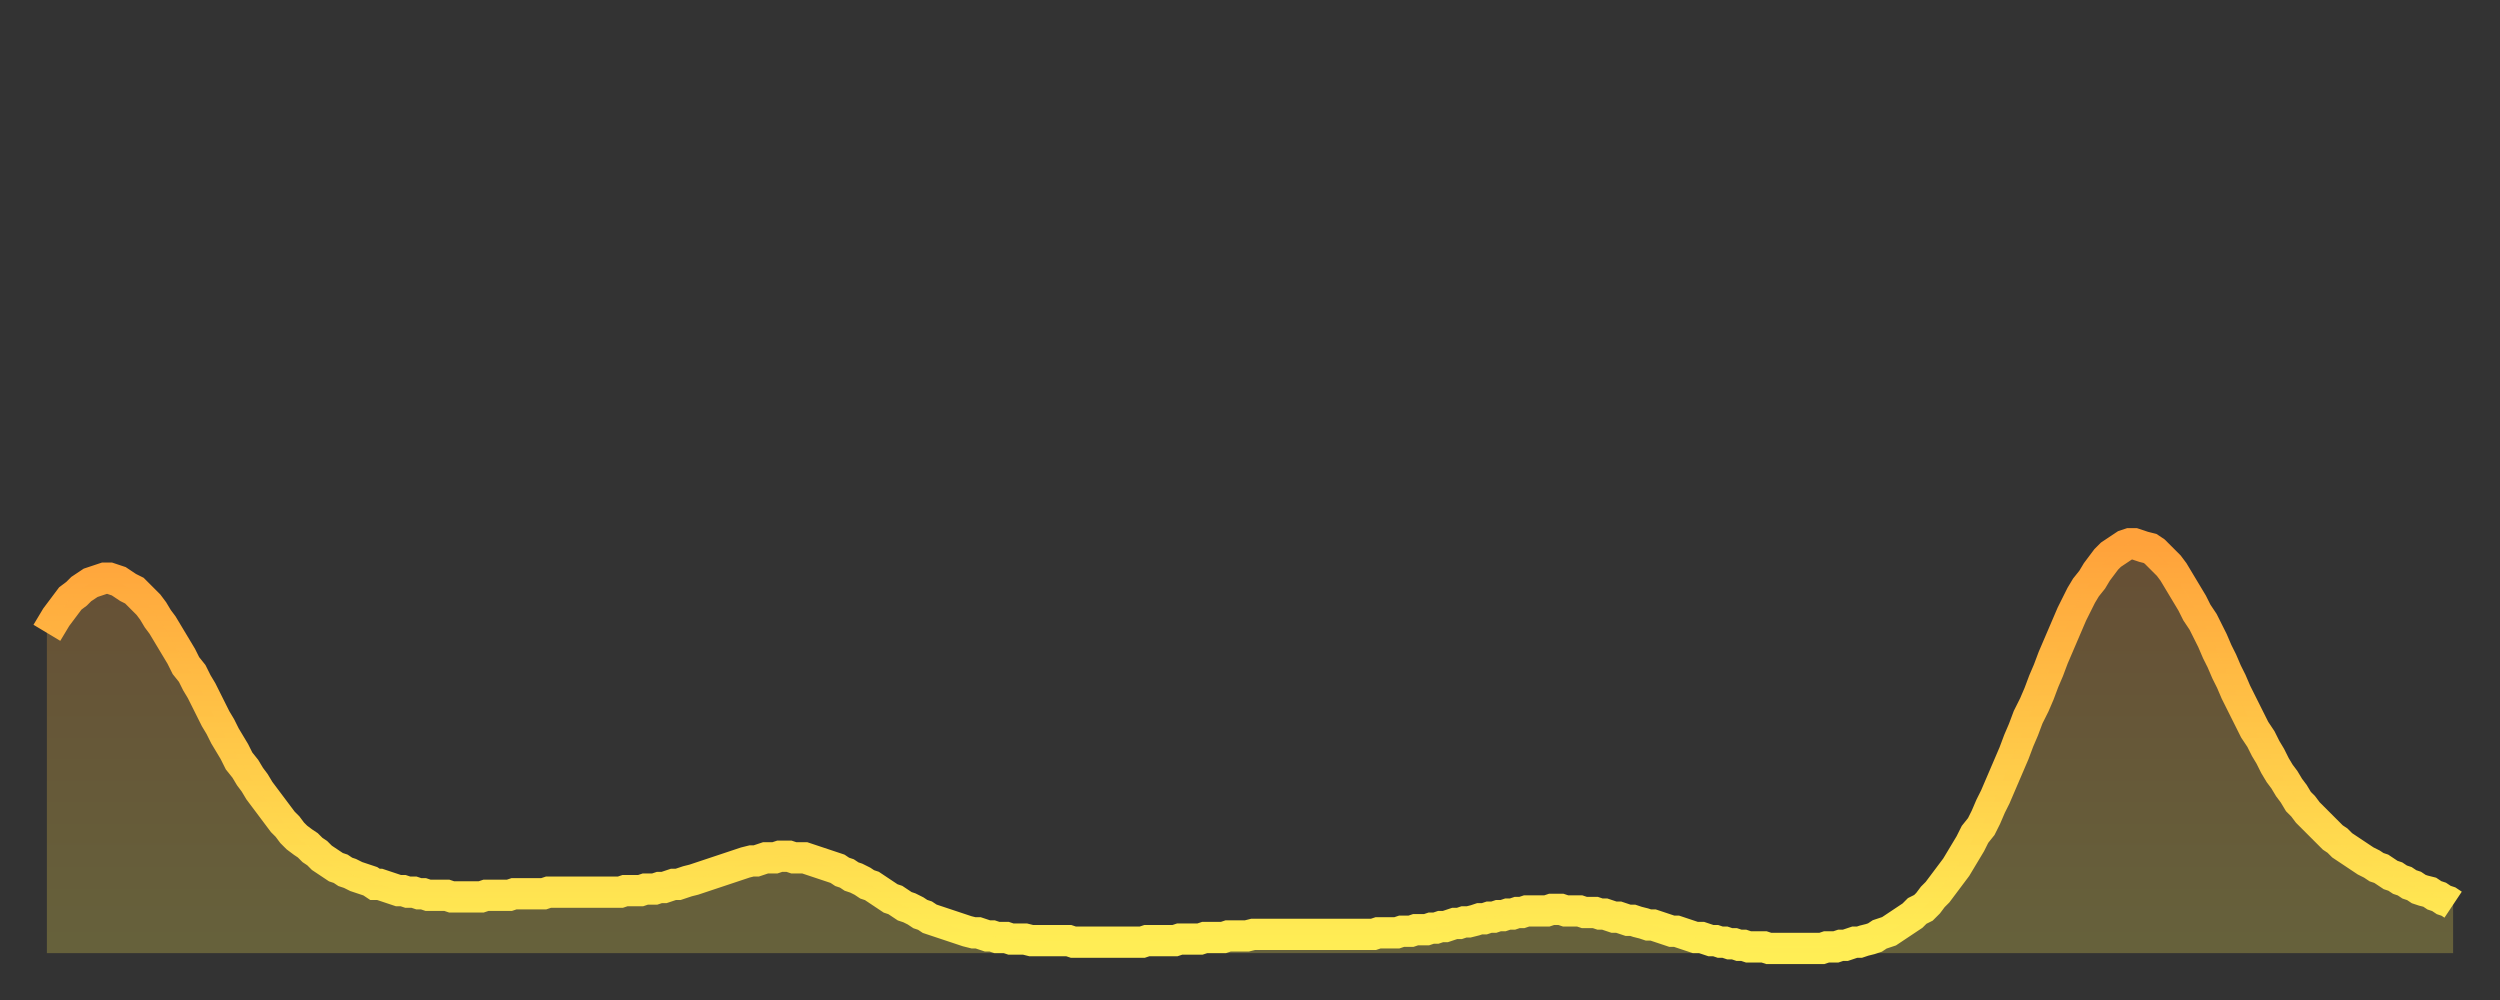 <?xml version="1.0" encoding="utf-8" ?>
<svg baseProfile="full" height="64" version="1.1" width="160" xmlns="http://www.w3.org/2000/svg" xmlns:ev="http://www.w3.org/2001/xml-events" xmlns:xlink="http://www.w3.org/1999/xlink"><rect width="100%" height="100%" fill="#333333" stroke="none"/><defs><linearGradient id="id289456" x1="0" x2="0" y1="0" y2="1"><stop offset="0%" stop-color="#ffa23b" /><stop offset="50%" stop-color="#ffc848" /><stop offset="100%" stop-color="#ffee55" /></linearGradient></defs><g transform="translate(3,3)"><g><path d="M 0.0 37.5 0.3 37.0 0.6 36.5 0.9 36.1 1.2 35.7 1.5 35.3 1.9 35.0 2.2 34.7 2.5 34.5 2.8 34.3 3.1 34.2 3.4 34.1 3.7 34.0 4.0 34.0 4.3 34.1 4.6 34.2 4.9 34.4 5.2 34.6 5.6 34.8 5.9 35.1 6.2 35.4 6.5 35.7 6.8 36.1 7.1 36.6 7.4 37.0 7.7 37.5 8.0 38.0 8.3 38.5 8.6 39.0 8.9 39.6 9.3 40.1 9.6 40.7 9.9 41.2 10.2 41.8 10.5 42.4 10.8 43.0 11.1 43.5 11.4 44.1 11.7 44.6 12.0 45.1 12.3 45.7 12.7 46.2 13.0 46.7 13.3 47.1 13.6 47.6 13.9 48.0 14.2 48.4 14.5 48.8 14.8 49.2 15.1 49.6 15.4 49.9 15.7 50.3 16.0 50.6 16.4 50.9 16.7 51.1 17.0 51.4 17.3 51.6 17.6 51.9 17.9 52.1 18.2 52.3 18.5 52.5 18.8 52.6 19.1 52.8 19.4 52.9 19.8 53.1 20.1 53.2 20.4 53.3 20.7 53.4 21.0 53.6 21.3 53.6 21.6 53.7 21.9 53.8 22.2 53.9 22.5 54.0 22.8 54.0 23.1 54.1 23.5 54.1 23.8 54.2 24.1 54.2 24.4 54.3 24.7 54.3 25.0 54.3 25.3 54.3 25.6 54.3 25.9 54.4 26.2 54.4 26.5 54.4 26.8 54.4 27.2 54.4 27.5 54.4 27.8 54.4 28.1 54.3 28.4 54.3 28.7 54.3 29.0 54.3 29.3 54.3 29.6 54.3 29.9 54.2 30.2 54.2 30.6 54.2 30.9 54.2 31.2 54.2 31.5 54.2 31.8 54.2 32.1 54.1 32.4 54.1 32.7 54.1 33.0 54.1 33.3 54.1 33.6 54.1 33.9 54.1 34.3 54.1 34.6 54.1 34.9 54.1 35.2 54.1 35.5 54.1 35.8 54.1 36.1 54.1 36.4 54.1 36.7 54.1 37.0 54.0 37.3 54.0 37.7 54.0 38.0 54.0 38.3 53.9 38.6 53.9 38.9 53.9 39.2 53.8 39.5 53.8 39.8 53.7 40.1 53.6 40.4 53.6 40.7 53.5 41.0 53.4 41.4 53.3 41.7 53.2 42.0 53.1 42.3 53.0 42.6 52.9 42.9 52.8 43.2 52.7 43.5 52.6 43.8 52.5 44.1 52.4 44.4 52.3 44.7 52.2 45.1 52.1 45.4 52.1 45.7 52.0 46.0 51.9 46.3 51.9 46.6 51.9 46.9 51.8 47.2 51.8 47.5 51.8 47.8 51.9 48.1 51.9 48.5 51.9 48.8 52.0 49.1 52.1 49.4 52.2 49.7 52.3 50.0 52.4 50.3 52.5 50.6 52.6 50.9 52.8 51.2 52.9 51.5 53.1 51.8 53.2 52.2 53.4 52.5 53.6 52.8 53.7 53.1 53.9 53.4 54.1 53.7 54.3 54.0 54.5 54.3 54.6 54.6 54.8 54.9 55.0 55.2 55.1 55.6 55.3 55.9 55.5 56.2 55.6 56.5 55.8 56.8 55.9 57.1 56.0 57.4 56.1 57.7 56.2 58.0 56.3 58.3 56.4 58.6 56.5 58.9 56.6 59.3 56.7 59.6 56.7 59.9 56.8 60.2 56.9 60.5 56.9 60.8 57.0 61.1 57.0 61.4 57.0 61.7 57.1 62.0 57.1 62.3 57.1 62.6 57.1 63.0 57.2 63.3 57.2 63.6 57.2 63.9 57.2 64.2 57.2 64.5 57.2 64.8 57.2 65.1 57.2 65.4 57.2 65.7 57.3 66.0 57.3 66.4 57.3 66.7 57.3 67.0 57.3 67.3 57.3 67.6 57.3 67.9 57.3 68.2 57.3 68.5 57.3 68.8 57.3 69.1 57.3 69.4 57.3 69.7 57.3 70.1 57.3 70.4 57.2 70.7 57.2 71.0 57.2 71.3 57.2 71.6 57.2 71.9 57.2 72.2 57.2 72.5 57.1 72.8 57.1 73.1 57.1 73.5 57.1 73.8 57.1 74.1 57.0 74.4 57.0 74.7 57.0 75.0 57.0 75.3 57.0 75.6 56.9 75.9 56.9 76.2 56.9 76.5 56.9 76.8 56.9 77.2 56.8 77.5 56.8 77.8 56.8 78.1 56.8 78.4 56.8 78.7 56.8 79.0 56.8 79.3 56.8 79.6 56.8 79.9 56.8 80.2 56.8 80.5 56.8 80.9 56.8 81.2 56.8 81.5 56.8 81.8 56.8 82.1 56.8 82.4 56.8 82.7 56.8 83.0 56.8 83.3 56.8 83.6 56.8 83.9 56.8 84.3 56.8 84.6 56.8 84.9 56.8 85.2 56.7 85.5 56.7 85.8 56.7 86.1 56.7 86.4 56.7 86.7 56.6 87.0 56.6 87.3 56.6 87.6 56.5 88.0 56.5 88.3 56.5 88.6 56.4 88.9 56.4 89.2 56.3 89.5 56.3 89.8 56.2 90.1 56.1 90.4 56.1 90.7 56.0 91.0 56.0 91.4 55.9 91.7 55.8 92.0 55.8 92.3 55.7 92.6 55.7 92.9 55.6 93.2 55.6 93.5 55.5 93.8 55.5 94.1 55.4 94.4 55.4 94.7 55.3 95.1 55.3 95.4 55.3 95.7 55.3 96.0 55.3 96.3 55.2 96.6 55.2 96.9 55.2 97.2 55.3 97.5 55.3 97.8 55.3 98.1 55.3 98.4 55.4 98.8 55.4 99.1 55.4 99.4 55.5 99.7 55.5 100.0 55.6 100.3 55.7 100.6 55.7 100.9 55.8 101.2 55.9 101.5 55.9 101.8 56.0 102.2 56.1 102.5 56.2 102.8 56.2 103.1 56.3 103.4 56.4 103.7 56.5 104.0 56.6 104.3 56.6 104.6 56.7 104.9 56.8 105.2 56.9 105.5 57.0 105.9 57.0 106.2 57.1 106.5 57.2 106.8 57.2 107.1 57.3 107.4 57.3 107.7 57.4 108.0 57.4 108.3 57.5 108.6 57.5 108.9 57.6 109.3 57.6 109.6 57.6 109.9 57.6 110.2 57.7 110.5 57.7 110.8 57.7 111.1 57.7 111.4 57.7 111.7 57.7 112.0 57.7 112.3 57.7 112.6 57.7 113.0 57.7 113.3 57.7 113.6 57.7 113.9 57.6 114.2 57.6 114.5 57.6 114.8 57.5 115.1 57.5 115.4 57.4 115.7 57.3 116.0 57.3 116.3 57.2 116.7 57.1 117.0 57.0 117.3 56.8 117.6 56.7 117.9 56.6 118.2 56.4 118.5 56.2 118.8 56.0 119.1 55.8 119.4 55.6 119.7 55.3 120.1 55.1 120.4 54.8 120.7 54.4 121.0 54.1 121.3 53.7 121.6 53.3 121.9 52.9 122.2 52.5 122.5 52.0 122.8 51.5 123.1 51.0 123.4 50.4 123.8 49.9 124.1 49.3 124.4 48.6 124.7 48.0 125.0 47.3 125.3 46.6 125.6 45.9 125.9 45.2 126.2 44.4 126.5 43.7 126.8 42.9 127.2 42.1 127.5 41.4 127.8 40.6 128.1 39.9 128.4 39.1 128.7 38.4 129.0 37.7 129.3 37.0 129.6 36.3 129.9 35.7 130.2 35.1 130.5 34.6 130.9 34.1 131.2 33.6 131.5 33.2 131.8 32.8 132.1 32.5 132.4 32.3 132.7 32.1 133.0 31.9 133.3 31.8 133.6 31.8 133.9 31.9 134.2 32.0 134.6 32.1 134.9 32.3 135.2 32.6 135.5 32.9 135.8 33.2 136.1 33.6 136.4 34.1 136.7 34.6 137.0 35.1 137.3 35.6 137.6 36.2 138.0 36.8 138.3 37.4 138.6 38.0 138.9 38.7 139.2 39.3 139.5 40.0 139.8 40.6 140.1 41.3 140.4 41.9 140.7 42.5 141.0 43.1 141.3 43.7 141.7 44.3 142.0 44.9 142.3 45.4 142.6 46.0 142.9 46.5 143.2 46.9 143.5 47.4 143.8 47.8 144.1 48.3 144.4 48.6 144.7 49.0 145.1 49.4 145.4 49.7 145.7 50.0 146.0 50.3 146.3 50.6 146.6 50.8 146.9 51.1 147.2 51.3 147.5 51.5 147.8 51.7 148.1 51.9 148.4 52.1 148.8 52.3 149.1 52.5 149.4 52.6 149.7 52.8 150.0 53.0 150.3 53.1 150.6 53.3 150.9 53.4 151.2 53.6 151.5 53.7 151.8 53.9 152.1 54.0 152.5 54.1 152.8 54.3 153.1 54.4 153.4 54.6 153.7 54.7 154.0 54.9" fill="none" id="graph-curve" opacity="1" stroke="url(#id289456)" stroke-width="2" /><path d="M 0 58 L 0.0 37.5 0.3 37.0 0.6 36.5 0.9 36.1 1.2 35.7 1.5 35.3 1.9 35.0 2.2 34.7 2.5 34.5 2.8 34.3 3.1 34.2 3.4 34.1 3.7 34.0 4.0 34.0 4.3 34.1 4.6 34.2 4.9 34.4 5.2 34.6 5.6 34.8 5.9 35.1 6.2 35.4 6.5 35.7 6.8 36.1 7.1 36.6 7.4 37.0 7.7 37.5 8.0 38.0 8.3 38.5 8.6 39.0 8.9 39.6 9.3 40.1 9.6 40.7 9.9 41.2 10.2 41.8 10.5 42.4 10.8 43.0 11.1 43.5 11.4 44.1 11.7 44.6 12.0 45.1 12.3 45.7 12.7 46.2 13.0 46.7 13.3 47.1 13.6 47.6 13.9 48.0 14.2 48.4 14.5 48.8 14.8 49.2 15.1 49.6 15.4 49.9 15.7 50.3 16.0 50.6 16.4 50.9 16.7 51.1 17.0 51.4 17.3 51.6 17.6 51.9 17.9 52.1 18.2 52.3 18.5 52.5 18.8 52.6 19.1 52.8 19.4 52.9 19.8 53.1 20.1 53.2 20.4 53.3 20.7 53.4 21.0 53.6 21.3 53.6 21.6 53.7 21.9 53.8 22.2 53.9 22.5 54.0 22.8 54.0 23.1 54.1 23.5 54.1 23.8 54.2 24.1 54.2 24.4 54.3 24.7 54.3 25.0 54.3 25.3 54.3 25.6 54.3 25.9 54.4 26.2 54.4 26.5 54.4 26.8 54.4 27.2 54.4 27.5 54.4 27.8 54.4 28.1 54.3 28.4 54.3 28.7 54.3 29.0 54.3 29.3 54.3 29.6 54.3 29.9 54.2 30.2 54.2 30.6 54.2 30.9 54.2 31.2 54.2 31.5 54.2 31.8 54.2 32.1 54.1 32.4 54.1 32.7 54.1 33.0 54.1 33.3 54.1 33.6 54.1 33.9 54.1 34.3 54.1 34.6 54.1 34.9 54.1 35.2 54.1 35.5 54.1 35.8 54.1 36.1 54.1 36.4 54.1 36.7 54.1 37.0 54.0 37.3 54.0 37.7 54.0 38.0 54.0 38.3 53.9 38.6 53.9 38.9 53.9 39.2 53.8 39.5 53.8 39.8 53.7 40.1 53.6 40.4 53.6 40.7 53.5 41.0 53.4 41.4 53.3 41.7 53.2 42.0 53.1 42.3 53.0 42.6 52.9 42.9 52.8 43.2 52.7 43.5 52.6 43.8 52.5 44.1 52.4 44.4 52.3 44.7 52.2 45.1 52.1 45.4 52.1 45.7 52.0 46.0 51.9 46.3 51.9 46.6 51.9 46.9 51.8 47.2 51.8 47.5 51.8 47.8 51.9 48.1 51.9 48.5 51.9 48.8 52.0 49.1 52.1 49.4 52.2 49.7 52.3 50.0 52.4 50.3 52.5 50.6 52.6 50.9 52.8 51.2 52.9 51.5 53.1 51.8 53.2 52.2 53.4 52.5 53.6 52.8 53.7 53.1 53.9 53.4 54.1 53.7 54.3 54.0 54.5 54.3 54.6 54.6 54.8 54.9 55.0 55.2 55.1 55.6 55.3 55.9 55.5 56.2 55.6 56.5 55.8 56.8 55.9 57.1 56.0 57.4 56.1 57.7 56.2 58.0 56.3 58.3 56.4 58.6 56.5 58.9 56.6 59.3 56.7 59.6 56.7 59.9 56.8 60.2 56.9 60.5 56.9 60.8 57.0 61.1 57.0 61.4 57.0 61.7 57.1 62.0 57.1 62.3 57.1 62.6 57.1 63.0 57.2 63.3 57.2 63.6 57.2 63.9 57.2 64.2 57.2 64.5 57.2 64.8 57.2 65.1 57.2 65.4 57.2 65.7 57.3 66.0 57.3 66.4 57.3 66.7 57.3 67.0 57.3 67.3 57.3 67.6 57.3 67.9 57.3 68.2 57.3 68.5 57.3 68.8 57.3 69.1 57.3 69.4 57.3 69.7 57.3 70.1 57.3 70.4 57.2 70.7 57.2 71.0 57.2 71.3 57.2 71.6 57.2 71.9 57.2 72.2 57.2 72.5 57.1 72.8 57.1 73.1 57.1 73.5 57.1 73.8 57.1 74.1 57.0 74.4 57.0 74.7 57.0 75.0 57.0 75.3 57.0 75.6 56.9 75.9 56.9 76.2 56.9 76.5 56.9 76.8 56.9 77.2 56.8 77.5 56.8 77.8 56.8 78.1 56.8 78.4 56.8 78.7 56.8 79.0 56.8 79.3 56.8 79.6 56.8 79.9 56.8 80.2 56.8 80.5 56.8 80.9 56.8 81.2 56.8 81.5 56.8 81.8 56.8 82.1 56.8 82.4 56.8 82.7 56.8 83.0 56.8 83.3 56.8 83.6 56.8 83.9 56.8 84.3 56.8 84.6 56.8 84.9 56.8 85.2 56.7 85.5 56.7 85.8 56.7 86.1 56.7 86.4 56.7 86.7 56.6 87.0 56.6 87.3 56.6 87.6 56.5 88.0 56.5 88.3 56.5 88.6 56.4 88.9 56.4 89.2 56.3 89.5 56.3 89.8 56.2 90.1 56.1 90.4 56.1 90.7 56.0 91.0 56.0 91.4 55.9 91.7 55.8 92.0 55.8 92.3 55.7 92.6 55.7 92.9 55.6 93.2 55.6 93.5 55.5 93.8 55.5 94.1 55.4 94.4 55.4 94.7 55.3 95.1 55.3 95.4 55.3 95.7 55.3 96.0 55.3 96.3 55.2 96.6 55.2 96.9 55.2 97.2 55.3 97.5 55.3 97.8 55.3 98.1 55.3 98.4 55.4 98.8 55.4 99.1 55.4 99.4 55.5 99.7 55.5 100.0 55.6 100.3 55.7 100.6 55.7 100.9 55.8 101.2 55.9 101.5 55.9 101.8 56.0 102.2 56.1 102.5 56.2 102.8 56.2 103.1 56.3 103.4 56.4 103.7 56.5 104.0 56.6 104.3 56.6 104.6 56.7 104.9 56.8 105.2 56.9 105.5 57.0 105.9 57.0 106.2 57.1 106.5 57.2 106.8 57.2 107.1 57.3 107.4 57.3 107.7 57.4 108.0 57.4 108.3 57.5 108.6 57.5 108.9 57.6 109.3 57.6 109.6 57.6 109.9 57.6 110.2 57.7 110.5 57.7 110.8 57.7 111.1 57.7 111.4 57.7 111.7 57.7 112.0 57.7 112.3 57.7 112.6 57.7 113.0 57.7 113.3 57.7 113.6 57.7 113.9 57.6 114.2 57.6 114.5 57.6 114.8 57.5 115.1 57.5 115.4 57.4 115.7 57.3 116.0 57.3 116.3 57.2 116.7 57.1 117.0 57.0 117.3 56.8 117.6 56.7 117.9 56.6 118.2 56.4 118.5 56.2 118.8 56.0 119.1 55.8 119.4 55.6 119.7 55.3 120.1 55.1 120.4 54.8 120.7 54.4 121.0 54.1 121.3 53.7 121.6 53.3 121.9 52.9 122.2 52.5 122.5 52.0 122.8 51.5 123.1 51.0 123.4 50.4 123.8 49.9 124.1 49.3 124.4 48.6 124.7 48.0 125.0 47.3 125.3 46.6 125.6 45.9 125.9 45.2 126.2 44.4 126.5 43.7 126.8 42.9 127.2 42.1 127.5 41.4 127.8 40.6 128.1 39.9 128.4 39.1 128.7 38.4 129.0 37.7 129.3 37.0 129.6 36.3 129.9 35.7 130.2 35.1 130.5 34.6 130.9 34.1 131.2 33.6 131.5 33.2 131.8 32.8 132.1 32.5 132.4 32.3 132.7 32.1 133.0 31.9 133.3 31.8 133.6 31.8 133.9 31.9 134.2 32.0 134.6 32.1 134.9 32.3 135.2 32.6 135.5 32.9 135.8 33.2 136.1 33.6 136.4 34.1 136.7 34.6 137.0 35.1 137.3 35.6 137.6 36.2 138.0 36.8 138.3 37.4 138.6 38.0 138.9 38.7 139.2 39.3 139.5 40.0 139.8 40.6 140.1 41.3 140.4 41.9 140.7 42.5 141.0 43.1 141.3 43.7 141.7 44.3 142.0 44.9 142.3 45.4 142.6 46.0 142.9 46.5 143.2 46.9 143.5 47.4 143.8 47.8 144.1 48.3 144.4 48.6 144.7 49.0 145.1 49.4 145.4 49.7 145.7 50.0 146.0 50.3 146.3 50.6 146.6 50.8 146.9 51.1 147.2 51.3 147.5 51.5 147.8 51.7 148.1 51.9 148.4 52.1 148.8 52.3 149.1 52.5 149.4 52.6 149.7 52.8 150.0 53.0 150.3 53.1 150.6 53.3 150.9 53.4 151.2 53.6 151.5 53.7 151.8 53.9 152.1 54.0 152.5 54.1 152.8 54.3 153.1 54.4 153.4 54.6 153.7 54.7 154.0 54.9 154 58" fill="url(#id289456)" fill-opacity=".25" id="graph-shadow" /></g></g></svg>